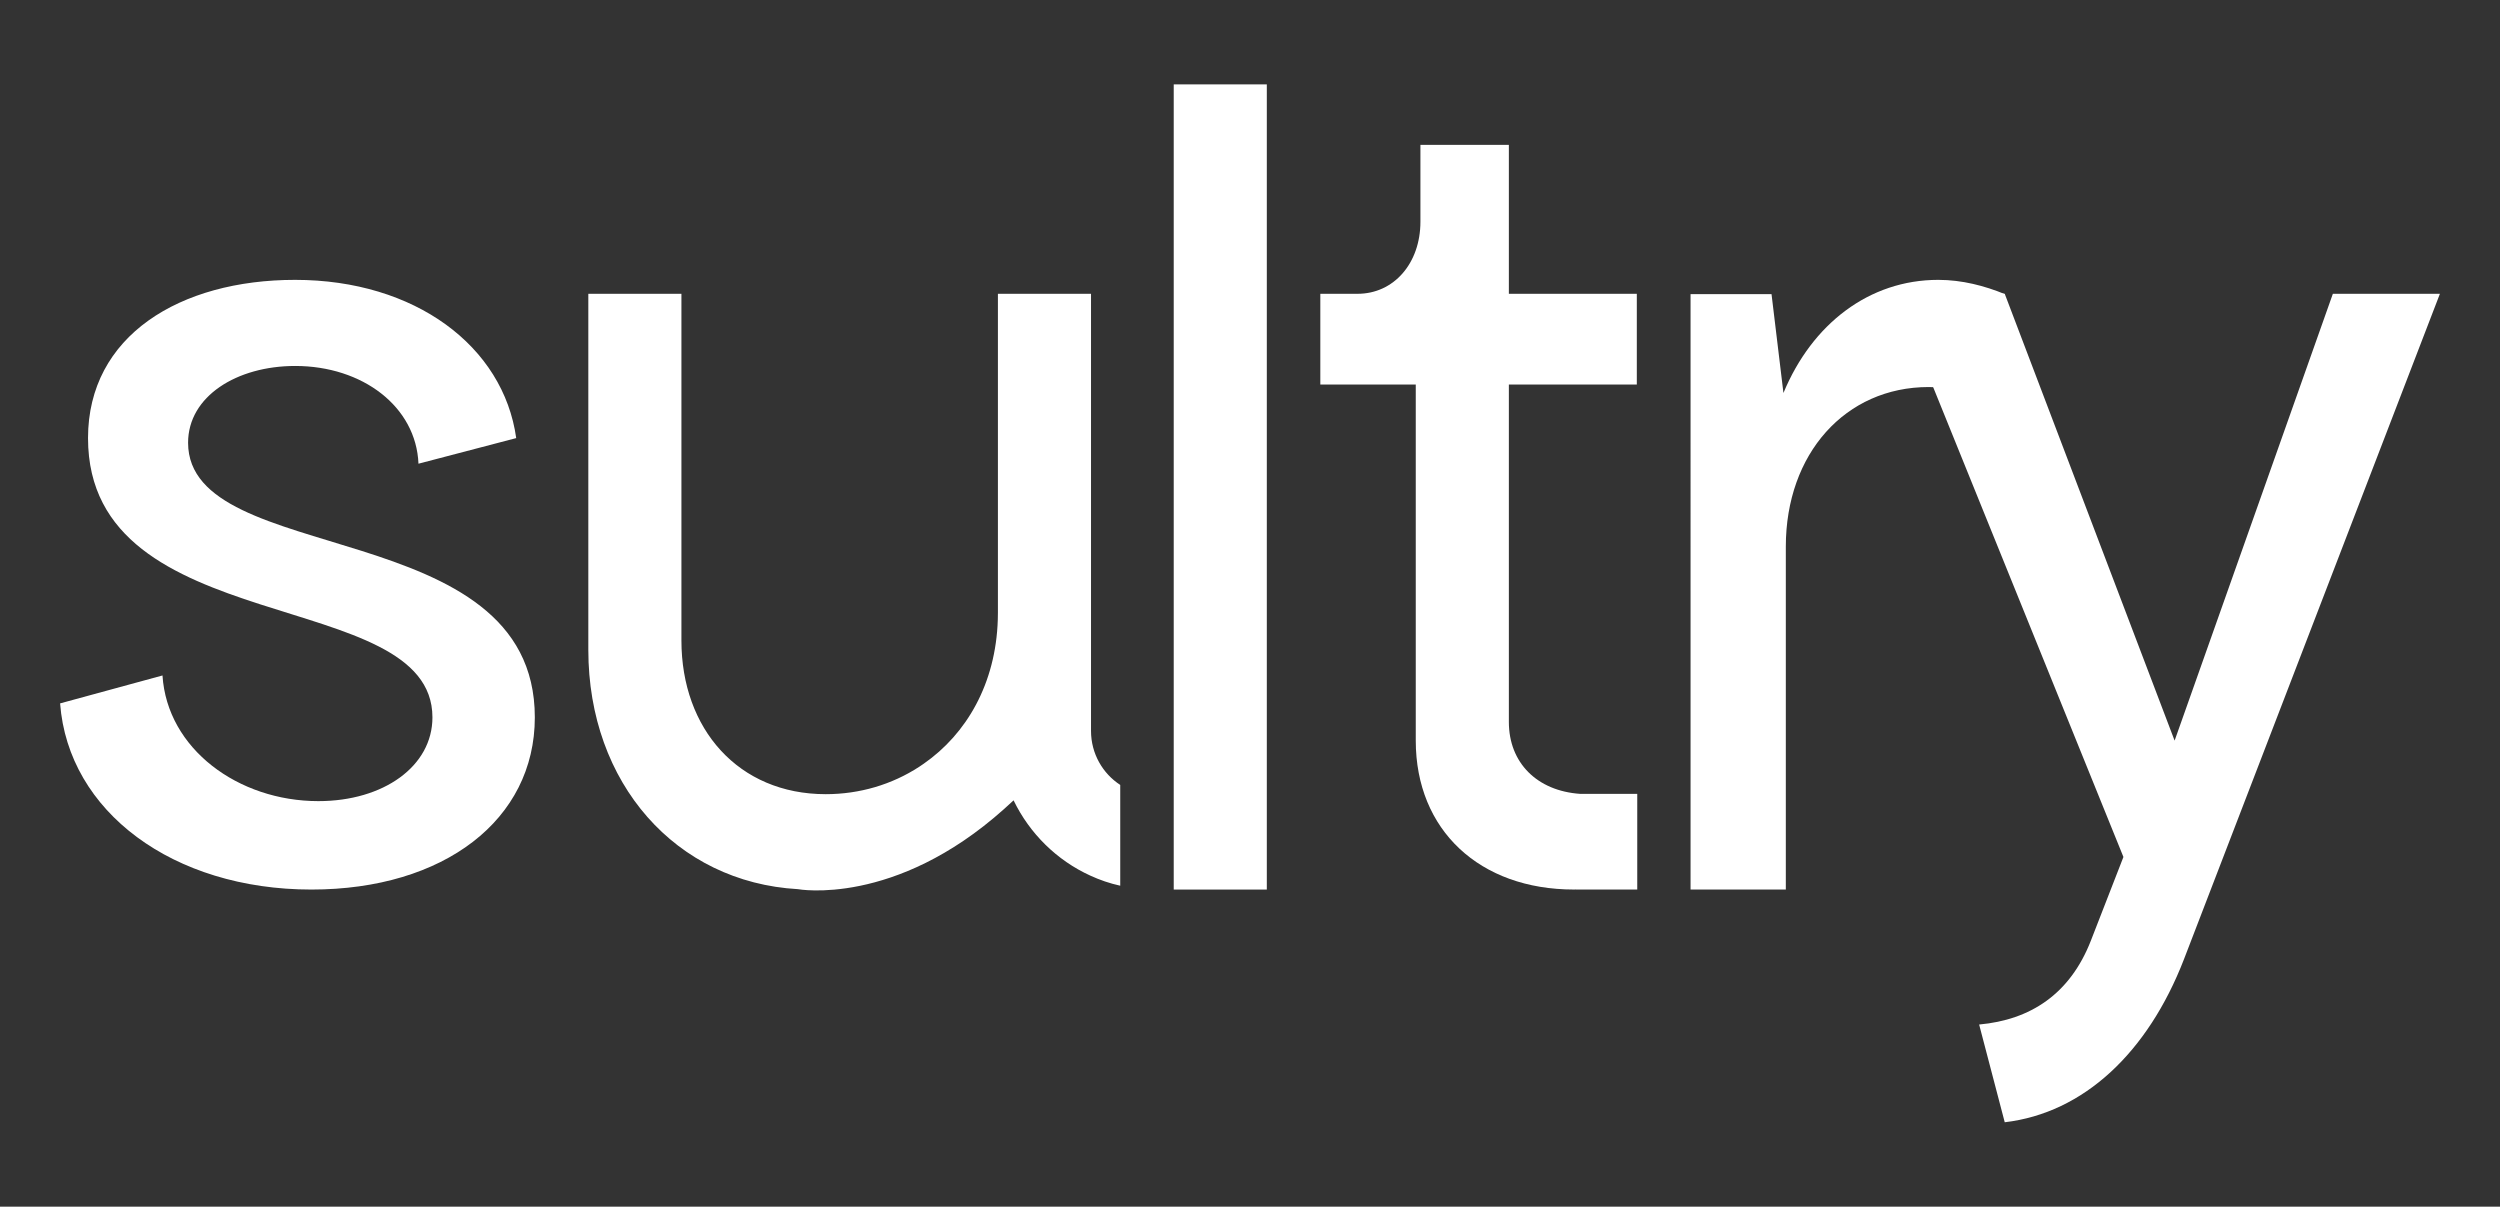 <?xml version="1.0" encoding="UTF-8"?><svg id="Layer_1" xmlns="http://www.w3.org/2000/svg" viewBox="0 0 200 96.532"><rect x="0" y="0" width="200" height="96.532" fill="#333333" stroke="none"/><defs><style>.cls-1{fill:#fff;stroke-width:0px;}</style></defs><path class="cls-1" d="m25.472,64.09c5.213,0,9.123-2.793,9.123-6.702,0-10.612-27.553-6.051-27.553-22.34,0-8.192,7.354-12.659,16.569-12.659,9.588,0,16.662,5.305,17.686,12.659l-7.819,2.048c-.186-4.561-4.468-7.819-9.867-7.819-4.654,0-8.564,2.42-8.564,6.143,0,10.053,27.739,5.678,27.739,21.968,0,8.191-7.261,13.776-17.872,13.776-11.077,0-19.454-6.237-20.106-14.893l8.191-2.234c.373,5.864,6.051,10.053,12.473,10.053"/><rect class="cls-1" x="93.898" y="6.751" width="7.447" height="64.414"/><path class="cls-1" d="m135.244,23.532h6.478l.953,7.907c2.286-5.525,6.859-9.05,12.384-9.05,1.905,0,3.715.477,5.335,1.143l-.381,8.955c-1.905-1.144-4.192-1.524-5.716-1.524-6.669,0-11.432,5.335-11.432,12.765v27.436h-7.621V23.532Z"/><path class="cls-1" d="m160.379,23.505l13.59,35.744,12.659-35.744h8.564l-20.478,53.244c-2.886,7.447-8.006,12.287-14.335,13.032l-2.048-7.819c4.095-.373,7.261-2.42,8.936-6.702l2.607-6.702-18.244-45.053h8.75Z"/><path class="cls-1" d="m89.619,62.795v8.062c-.832-.182-1.637-.458-2.397-.809-2.672-1.218-4.851-3.361-6.136-6.021-.24.223-.493.458-.764.698-8.756,7.835-16.488,6.408-16.488,6.408-9.761-.556-16.768-8.466-16.768-19.143v-28.485h7.448v27.738c0,7.075,4.563,12.291,11.544,12.291,2.712,0,5.296-.769,7.479-2.192.12-.075.24-.156.36-.244,3.42-2.379,5.772-6.399,5.927-11.54.005-.182.009-.364.009-.547v-25.506h7.448v34.968c0,1.814.934,3.41,2.339,4.322"/><path class="cls-1" d="m130.98,63.511v7.652h-4.918v-.005c-.049.005-.093.005-.142.005-7.541,0-12.659-4.745-12.659-11.913v-28.485h-7.635v-7.261h2.979c2.886,0,5.029-2.419,5.029-5.772v-6.141h7.075v11.913h10.236v7.261h-10.236v26.996c0,3.255,2.245,5.514,5.714,5.749h4.558Z"/></svg>